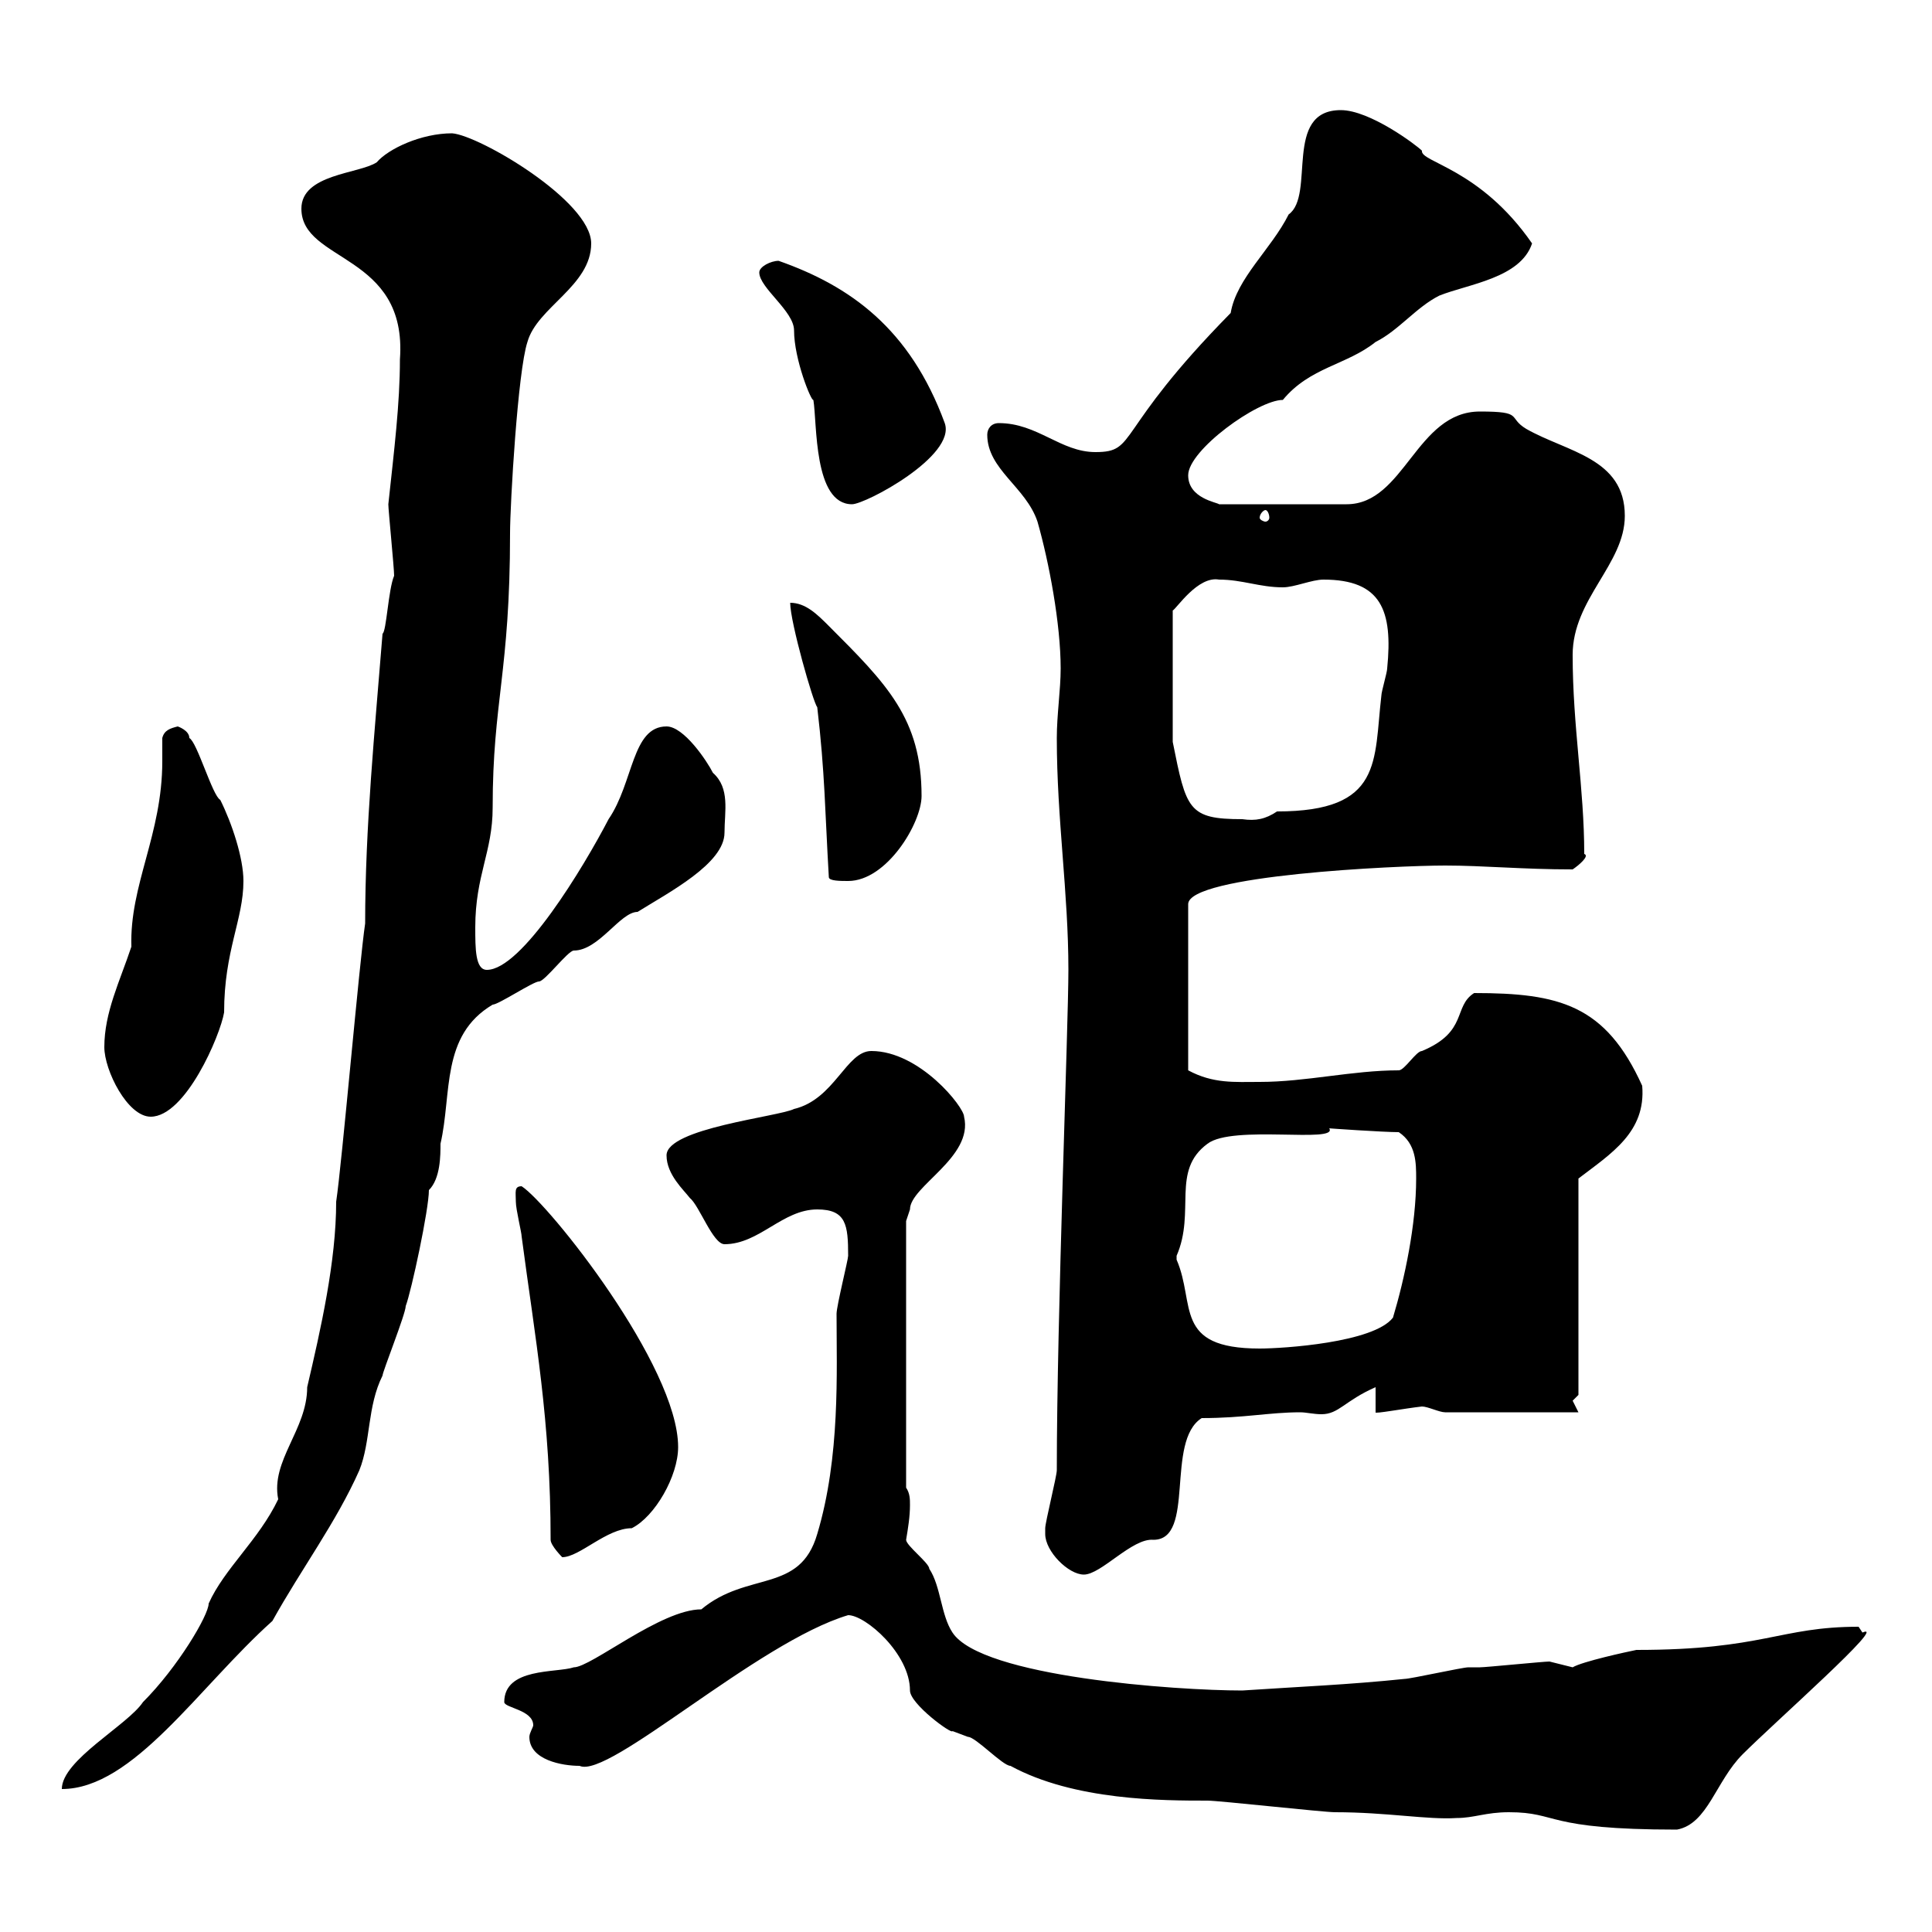<svg xmlns="http://www.w3.org/2000/svg" xmlns:xlink="http://www.w3.org/1999/xlink" width="300" height="300"><path d="M234.30 281.40C242.10 281.40 239.70 284.10 260.40 284.10C265.20 283.20 266.40 276.60 270.60 272.40C275.70 267.30 293.40 251.70 289.20 253.50C289.20 253.50 288.60 252.60 288.60 252.60C276.30 252.60 273.90 256.20 254.10 256.20C252.60 256.50 245.70 258 244.20 258.90C244.20 258.90 240.60 258 240.60 258C239.70 258 230.70 258.90 229.80 258.90C229.80 258.90 228 258.90 228 258.90C227.10 258.90 219 260.70 218.10 260.70C209.40 261.60 201.90 261.90 192.90 262.50C182.70 262.50 152.40 260.40 147.90 253.50C146.10 250.80 146.10 246.30 144.30 243.60C144.30 242.70 140.70 240 140.70 239.10C141 237.30 141.30 235.50 141.30 233.70C141.30 232.80 141.30 231.90 140.70 231L140.70 189.60C140.70 189.60 141.30 187.80 141.30 187.80C141.30 184.20 151.20 179.70 149.70 173.40C149.70 171.90 142.80 163.20 135.30 163.20C131.40 163.20 129.60 170.70 123.30 172.20C120.90 173.40 103.50 175.20 103.50 179.40C103.50 182.40 106.20 184.80 107.10 186C108.60 187.20 110.70 193.20 112.50 193.20C117.90 193.20 121.50 187.80 126.90 187.80C131.40 187.80 131.70 190.20 131.70 195C131.70 195.60 129.90 202.80 129.90 204C129.90 213 130.50 226.20 126.90 238.20C124.20 247.50 116.10 243.90 108.90 249.90C102.60 249.90 91.80 258.90 89.10 258.90C86.40 259.80 78.30 258.90 78.30 264.30C78.30 265.20 82.80 265.50 82.80 267.90C82.80 268.20 82.20 269.10 82.20 269.70C82.20 273.30 87.30 274.20 90 274.20C94.50 276.30 117.60 255 131.70 250.80C134.40 250.80 141.30 256.80 141.30 262.50C141.30 264.60 147.90 269.40 147.90 268.80C147.90 268.80 150.30 269.70 150.30 269.70C151.50 269.70 155.70 274.20 156.90 274.20C166.80 279.60 180.60 279.60 187.50 279.60C189.30 279.60 205.50 281.40 207.30 281.40C215.40 281.40 221.70 282.60 226.20 282.30C228.90 282.30 230.70 281.40 234.30 281.40ZM56.70 143.40C55.80 149.40 53.10 180.60 52.20 186.60C52.20 195.90 49.80 206.40 47.70 215.40C47.70 222 42 226.80 43.20 232.80C40.20 239.10 34.80 243.60 32.40 249C32.40 250.80 27.60 258.90 22.20 264.30C19.80 267.90 9.60 273.30 9.60 277.80C20.70 277.80 30.90 261.90 42.30 251.70C46.80 243.60 52.20 236.40 55.80 228.30C57.60 223.80 57 218.40 59.40 213.60C59.40 213 63 204 63 202.80C63.90 200.40 66.60 187.80 66.60 184.80C68.40 183 68.40 179.40 68.40 177.60C70.20 169.80 68.40 160.80 76.50 156C77.40 156 82.80 152.40 83.70 152.40C84.60 152.40 88.20 147.60 89.10 147.60C93 147.60 96.30 141.60 99 141.60C103.80 138.60 112.50 134.10 112.50 129.30C112.50 126 113.40 122.40 110.70 120C109.80 118.20 106.20 112.80 103.50 112.80C98.10 112.80 98.40 121.50 94.50 127.20C90.60 134.70 81 150.60 75.60 150.60C73.80 150.60 73.80 147.30 73.80 144C73.80 135.90 76.50 132.30 76.50 125.40C76.50 108.90 79.20 104.40 79.20 82.80C79.20 78.30 80.40 57.60 81.90 53.10C83.40 47.70 91.80 44.40 91.80 37.80C91.80 31.20 74.40 21 70.20 20.70C65.40 20.70 60.30 23.10 58.50 25.20C55.80 27 46.80 27 46.80 32.40C46.80 40.80 63.30 39.30 62.10 55.80C62.10 62.70 61.20 69.90 60.30 78.30C60.30 79.20 61.20 88.20 61.20 89.40C60.30 91.50 60 98.10 59.40 98.40C58.20 113.40 56.70 128.40 56.70 143.40ZM162.30 238.20C162.30 240.90 165.90 244.50 168.30 244.50C171 244.50 175.80 238.80 179.10 239.10C185.70 239.10 180.90 223.80 186.60 220.20C193.20 220.20 197.10 219.30 201.90 219.30C202.80 219.30 204 219.60 205.20 219.60C207.90 219.60 208.80 217.50 213.60 215.40L213.60 219.30C213.30 219.60 218.10 218.70 220.80 218.40C221.70 218.40 223.50 219.30 224.40 219.30L245.10 219.30C245.10 219.30 244.20 217.50 244.20 217.50C244.20 217.50 245.10 216.60 245.10 216.60L245.10 183C250.20 179.10 255.60 175.80 255 168.60C249.30 156 242.10 154.20 228.90 154.20C225.60 156.30 228 160.20 220.80 163.20C219.90 163.20 218.10 166.20 217.20 166.20C210 166.20 202.80 168 195.60 168C191.70 168 188.40 168.30 184.50 166.20L184.50 140.40C184.50 135.90 216.90 134.40 224.40 134.40C230.40 134.40 236.40 135 244.20 135C245.10 134.40 246.90 132.90 246 132.60C246 122.40 244.20 112.80 244.20 101.70C244.20 93 252.30 87.60 252.30 80.10C252.30 71.10 243.30 70.20 237 66.60C234 64.80 236.70 63.90 229.80 63.90C219.90 63.90 218.10 78.30 209.10 78.30L189.30 78.30C189 78 184.50 77.40 184.50 73.80C184.50 69.90 195.30 62.10 199.20 62.10C203.40 57 209.10 56.70 213.60 53.10C217.20 51.30 219.90 47.70 223.50 45.90C228 44.10 236.10 43.20 237.90 37.80C229.80 26.10 220.50 25.20 220.80 23.40C219.90 22.50 212.70 17.10 208.20 17.10C199.20 17.10 204.30 30.30 200.10 33.30C197.40 38.70 192 43.20 191.10 48.60C172.80 67.20 176.70 70.20 170.10 70.20C164.70 70.20 161.10 65.70 155.10 65.70C153.90 65.70 153.30 66.60 153.30 67.50C153.30 72.90 159.30 75.60 161.10 81C162.90 87.30 164.70 96.90 164.70 103.80C164.70 107.10 164.10 111 164.10 114.60C164.10 127.20 165.90 138.60 165.90 150.60C165.90 159.30 164.10 204.60 164.10 228.30C164.10 229.20 162.30 236.40 162.30 237.30C162.30 237.30 162.30 238.20 162.30 238.20ZM85.50 239.10C85.50 240 87.30 241.80 87.30 241.80C90 241.80 94.20 237.30 98.10 237.30C101.70 235.50 105.30 229.20 105.30 224.70C105.30 212.10 85.20 186.90 81 184.20C79.80 184.20 80.10 185.10 80.10 186.60C80.10 187.80 81 191.40 81 192C83.10 207.90 85.50 220.50 85.50 239.10ZM182.70 195.60C182.70 195.60 182.70 195 182.70 195C185.70 188.10 181.80 181.80 187.50 177.60C191.40 174.60 207.90 177.60 206.40 175.20C206.10 175.20 214.80 175.80 217.20 175.80C219.90 177.60 219.90 180.60 219.90 183C219.90 190.20 218.10 198.60 216.30 204.60C213.30 208.50 199.20 209.40 195.60 209.40C182.10 209.40 185.70 202.50 182.70 195.60ZM16.20 162.60C16.20 166.20 19.80 173.40 23.40 173.40C28.80 173.40 34.20 160.80 34.80 157.20C34.80 147.60 37.80 142.80 37.80 136.80C37.80 133.20 36 127.80 34.20 124.20C33 123.60 30.60 115.20 29.40 114.60C29.40 113.40 27.60 112.80 27.60 112.80C26.40 113.10 25.50 113.40 25.20 114.60C25.20 115.80 25.20 116.70 25.20 118.20C25.20 129.60 20.10 137.40 20.40 147C18.60 152.40 16.20 157.20 16.20 162.60ZM128.70 136.20C128.70 136.80 130.50 136.80 131.70 136.80C137.70 136.80 143.10 127.80 143.10 123.60C143.10 111.60 137.70 106.20 128.70 97.20C126.90 95.40 125.10 93.60 122.70 93.60C122.70 96.60 126.30 109.20 126.90 109.80C128.10 120 128.10 126 128.70 136.20ZM189.30 90C192.90 90 195.60 91.20 199.20 91.20C201 91.20 203.70 90 205.50 90C214.50 90 216.30 94.80 215.40 103.80C215.40 104.40 214.50 107.40 214.50 108C213.30 118.20 214.80 126 198.30 126C196.50 127.20 195 127.50 192.90 127.20C184.50 127.20 184.20 125.70 182.10 115.20L182.10 94.80C182.70 94.50 186 89.40 189.30 90ZM196.50 79.20C196.80 79.20 197.10 79.80 197.10 80.40C197.10 80.70 196.80 81 196.50 81C196.20 81 195.60 80.70 195.60 80.40C195.60 79.80 196.20 79.20 196.50 79.20ZM117.90 42.30C117.90 44.70 123.30 48.30 123.30 51.30C123.30 55.80 126 62.40 126.30 62.10C126.90 65.70 126.30 78.30 132.30 78.30C134.40 78.30 148.50 70.80 146.70 65.70C141.30 51 132 44.40 120.90 40.50C119.70 40.50 117.90 41.40 117.90 42.30Z"/></svg>